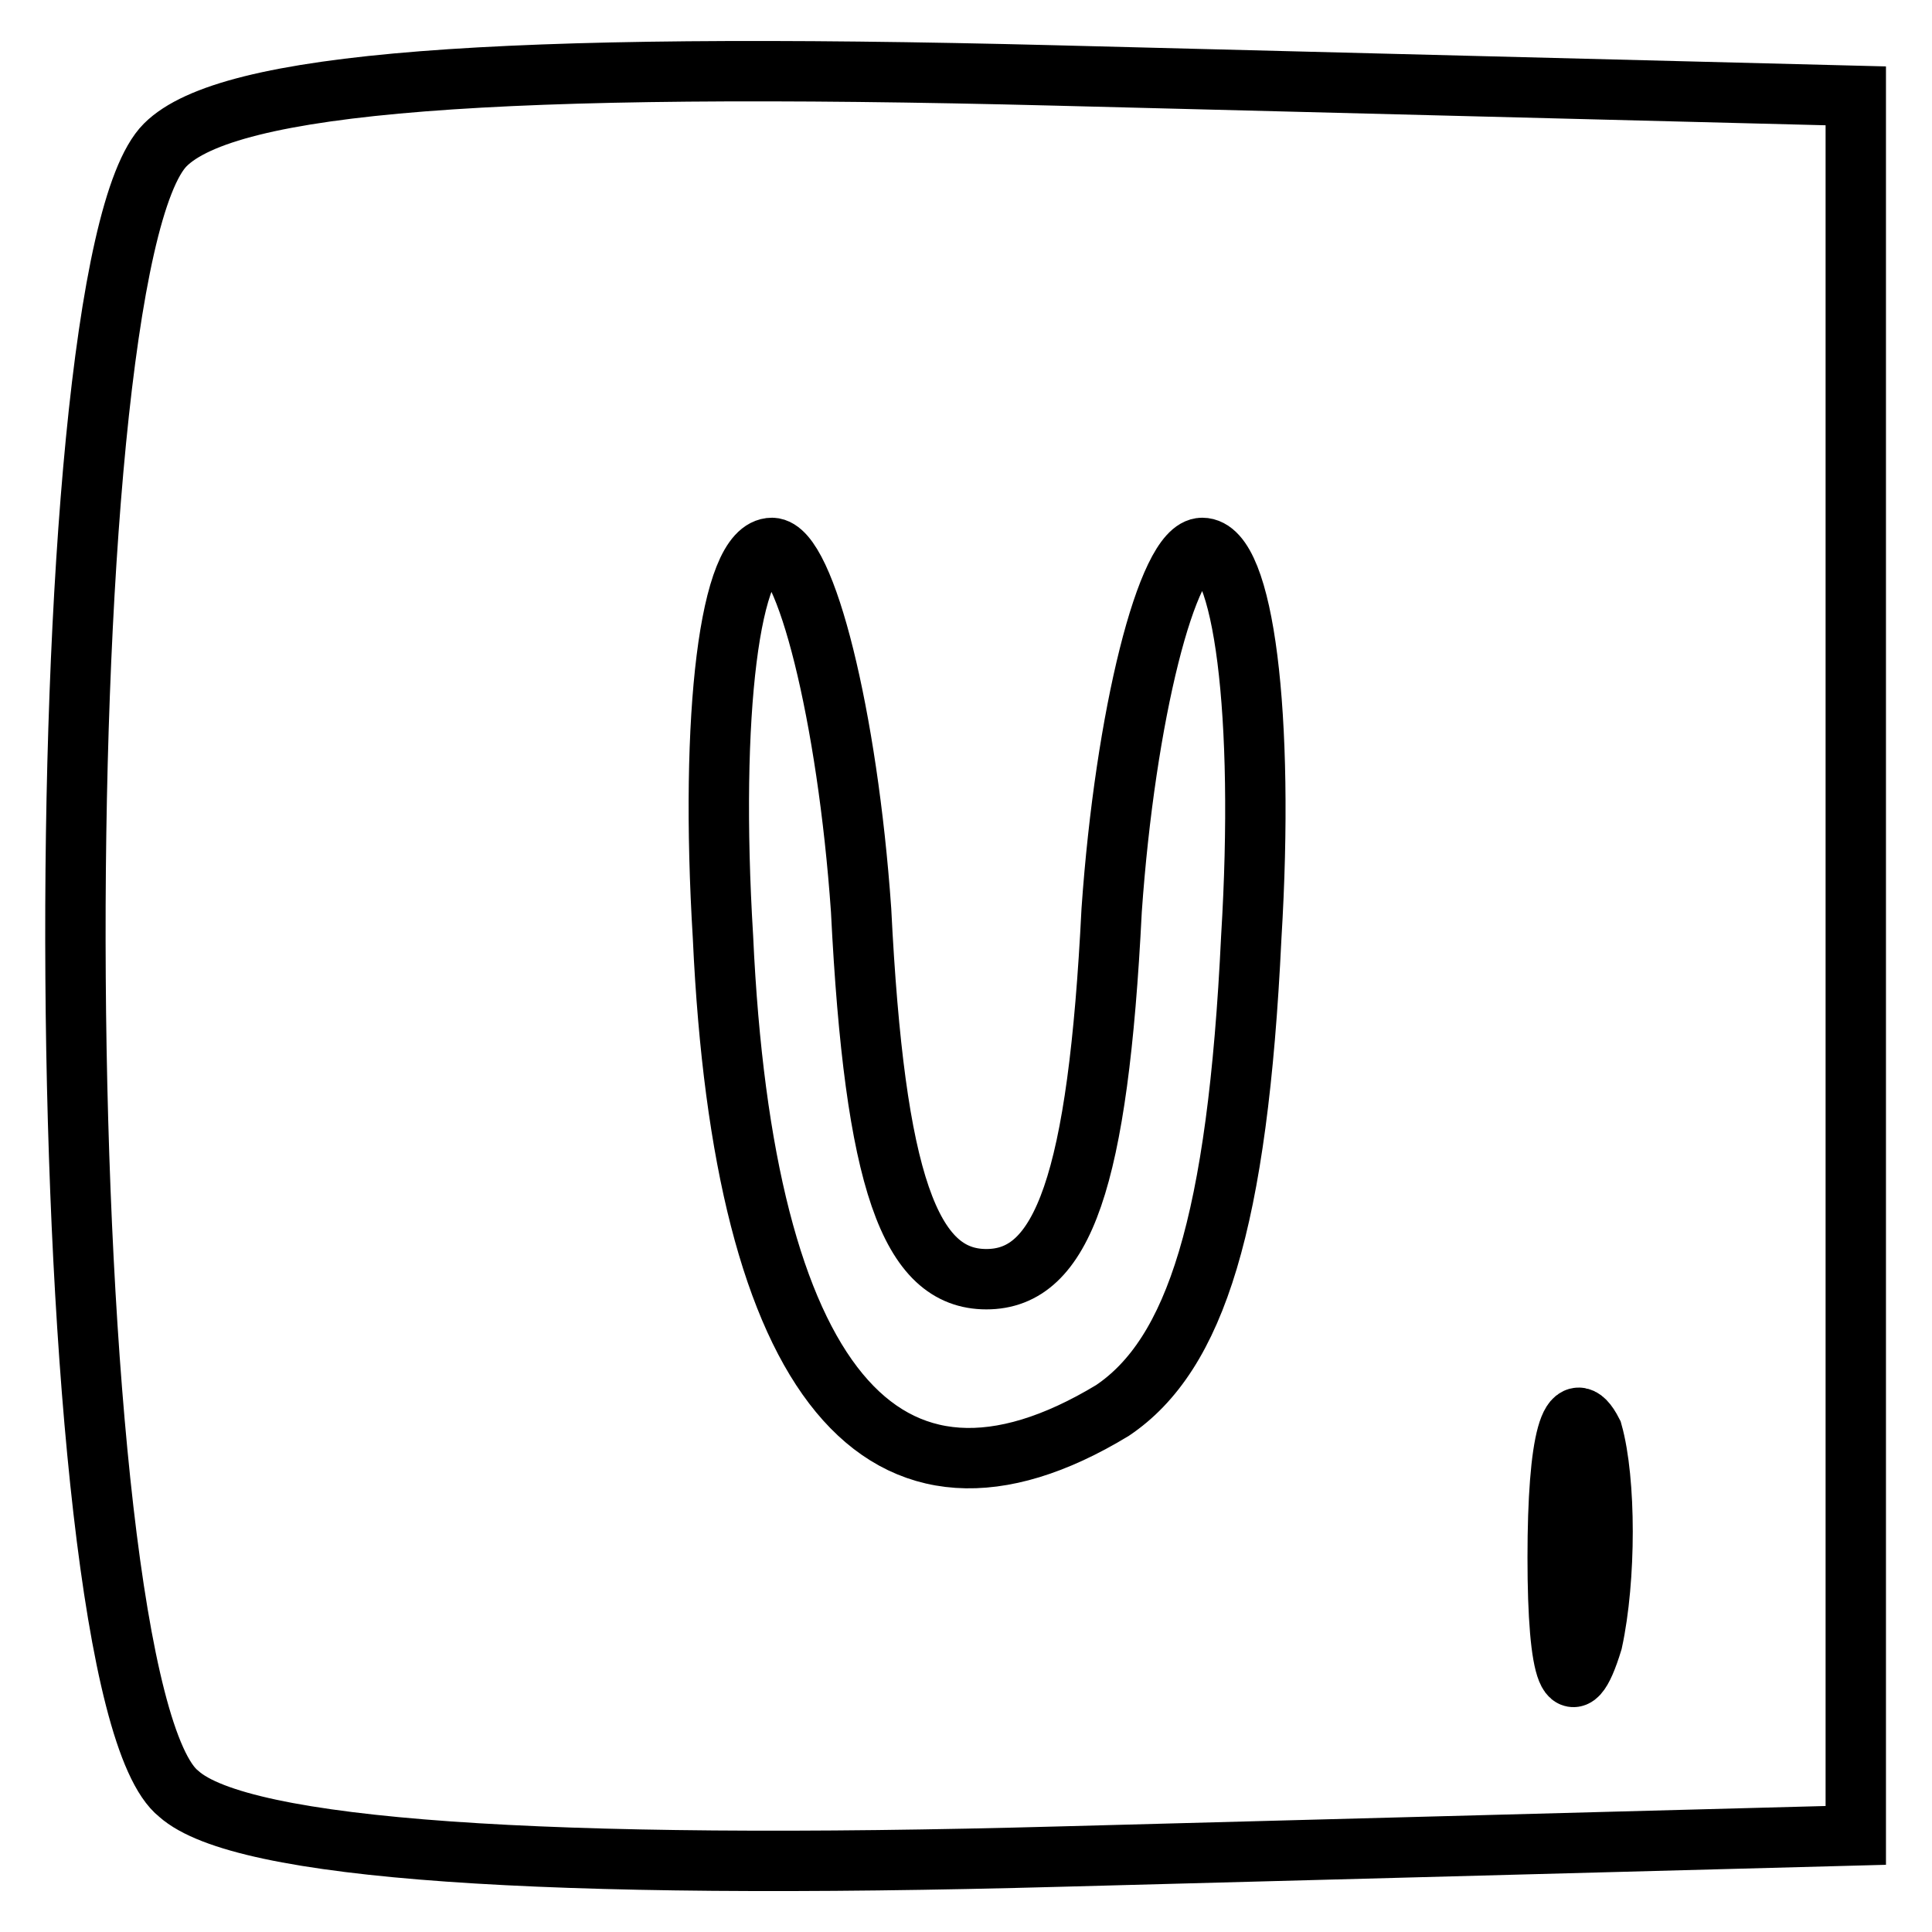 <?xml version="1.0" encoding="utf-8"?>
<!-- Svg Vector Icons : http://www.onlinewebfonts.com/icon -->
<!DOCTYPE svg PUBLIC "-//W3C//DTD SVG 1.1//EN" "http://www.w3.org/Graphics/SVG/1.1/DTD/svg11.dtd">
<svg version="1.1" xmlns="http://www.w3.org/2000/svg" xmlns:xlink="http://www.w3.org/1999/xlink" x="0px" y="0px" viewBox="0 0 256 256" enable-background="new 0 0 256 256" xml:space="preserve">
<g><g><g><path stroke-width="8" fill-opacity="0" stroke="#000000"  d="M21.9,19.2C5.3,35.8,6.2,223.9,23.7,237.7c8.3,7.4,48,10.2,117.1,8.3l105.1-2.8V128V12.7L139.9,10C65.2,8.1,30.2,10.9,21.9,19.2z M114.1,120.6c1.8,36,6.5,48.9,16.6,48.9c10.1,0,14.8-12.9,16.6-48.9c1.8-25.8,7.4-48,12-48c5.5,0,8.3,22.1,6.5,51.6c-1.8,37.8-7.4,55.3-18.4,62.7c-30.4,18.4-48.9-3.7-51.6-62.7c-1.8-29.5,0.9-51.6,6.5-51.6C106.7,72.7,112.3,94.8,114.1,120.6z M211,217.5c-2.8,9.2-4.6,4.6-4.6-11.1s1.8-22.1,4.6-16.6C212.8,196.2,212.8,209.2,211,217.5z"/></g></g></g>
</svg>